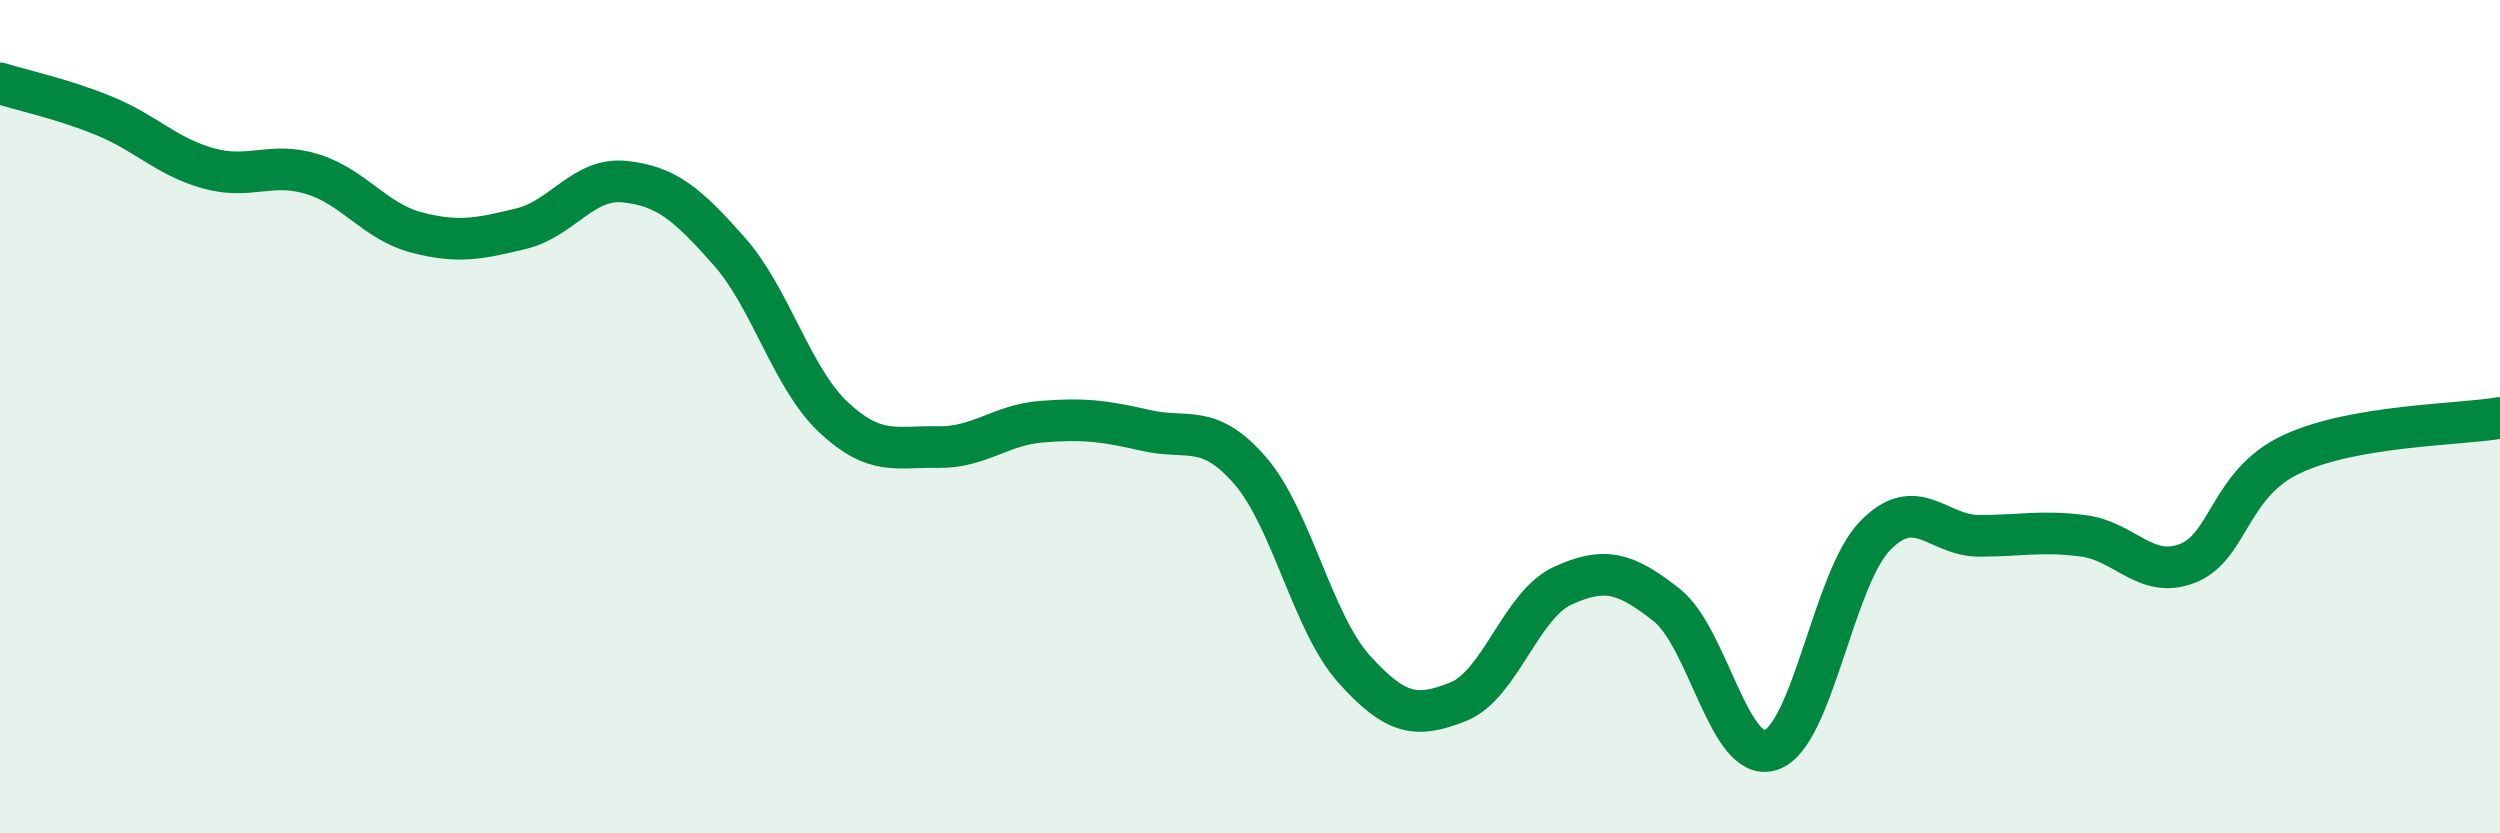 
    <svg width="60" height="20" viewBox="0 0 60 20" xmlns="http://www.w3.org/2000/svg">
      <path
        d="M 0,2 C 0.5,2.16 1.5,2.37 2.5,2.78 C 3.5,3.19 4,3.76 5,4.04 C 6,4.32 6.5,3.87 7.5,4.18 C 8.5,4.49 9,5.32 10,5.58 C 11,5.84 11.5,5.73 12.5,5.49 C 13.5,5.25 14,4.25 15,4.36 C 16,4.47 16.5,4.9 17.5,6.03 C 18.5,7.16 19,9.07 20,10.01 C 21,10.95 21.5,10.71 22.5,10.73 C 23.5,10.75 24,10.2 25,10.12 C 26,10.04 26.5,10.1 27.5,10.33 C 28.5,10.56 29,10.14 30,11.29 C 31,12.44 31.5,14.95 32.5,16.06 C 33.5,17.17 34,17.24 35,16.84 C 36,16.44 36.5,14.52 37.5,14.06 C 38.5,13.6 39,13.73 40,14.52 C 41,15.31 41.5,18.33 42.5,18 C 43.5,17.67 44,13.89 45,12.86 C 46,11.83 46.5,12.86 47.5,12.86 C 48.5,12.86 49,12.73 50,12.86 C 51,12.99 51.5,13.91 52.5,13.52 C 53.5,13.13 53.5,11.6 55,10.9 C 56.5,10.2 59,10.2 60,10.03L60 20L0 20Z"
        fill="#008740"
        opacity="0.1"
        stroke-linecap="round"
        stroke-linejoin="round"
      />
      <path
        d="M 0,2 C 0.5,2.16 1.5,2.37 2.5,2.78 C 3.5,3.19 4,3.76 5,4.04 C 6,4.32 6.5,3.87 7.5,4.18 C 8.5,4.49 9,5.32 10,5.58 C 11,5.84 11.5,5.73 12.5,5.49 C 13.5,5.25 14,4.25 15,4.36 C 16,4.47 16.5,4.9 17.5,6.03 C 18.5,7.16 19,9.07 20,10.01 C 21,10.95 21.5,10.71 22.5,10.73 C 23.5,10.75 24,10.2 25,10.12 C 26,10.04 26.5,10.1 27.5,10.33 C 28.5,10.56 29,10.14 30,11.29 C 31,12.44 31.5,14.95 32.5,16.06 C 33.5,17.17 34,17.24 35,16.84 C 36,16.44 36.5,14.52 37.5,14.06 C 38.5,13.6 39,13.73 40,14.52 C 41,15.31 41.5,18.33 42.5,18 C 43.5,17.67 44,13.89 45,12.86 C 46,11.83 46.5,12.86 47.5,12.86 C 48.5,12.86 49,12.73 50,12.86 C 51,12.99 51.5,13.91 52.5,13.52 C 53.5,13.13 53.5,11.6 55,10.9 C 56.5,10.2 59,10.2 60,10.03"
        stroke="#008740"
        stroke-width="1"
        fill="none"
        stroke-linecap="round"
        stroke-linejoin="round"
      />
    </svg>
  